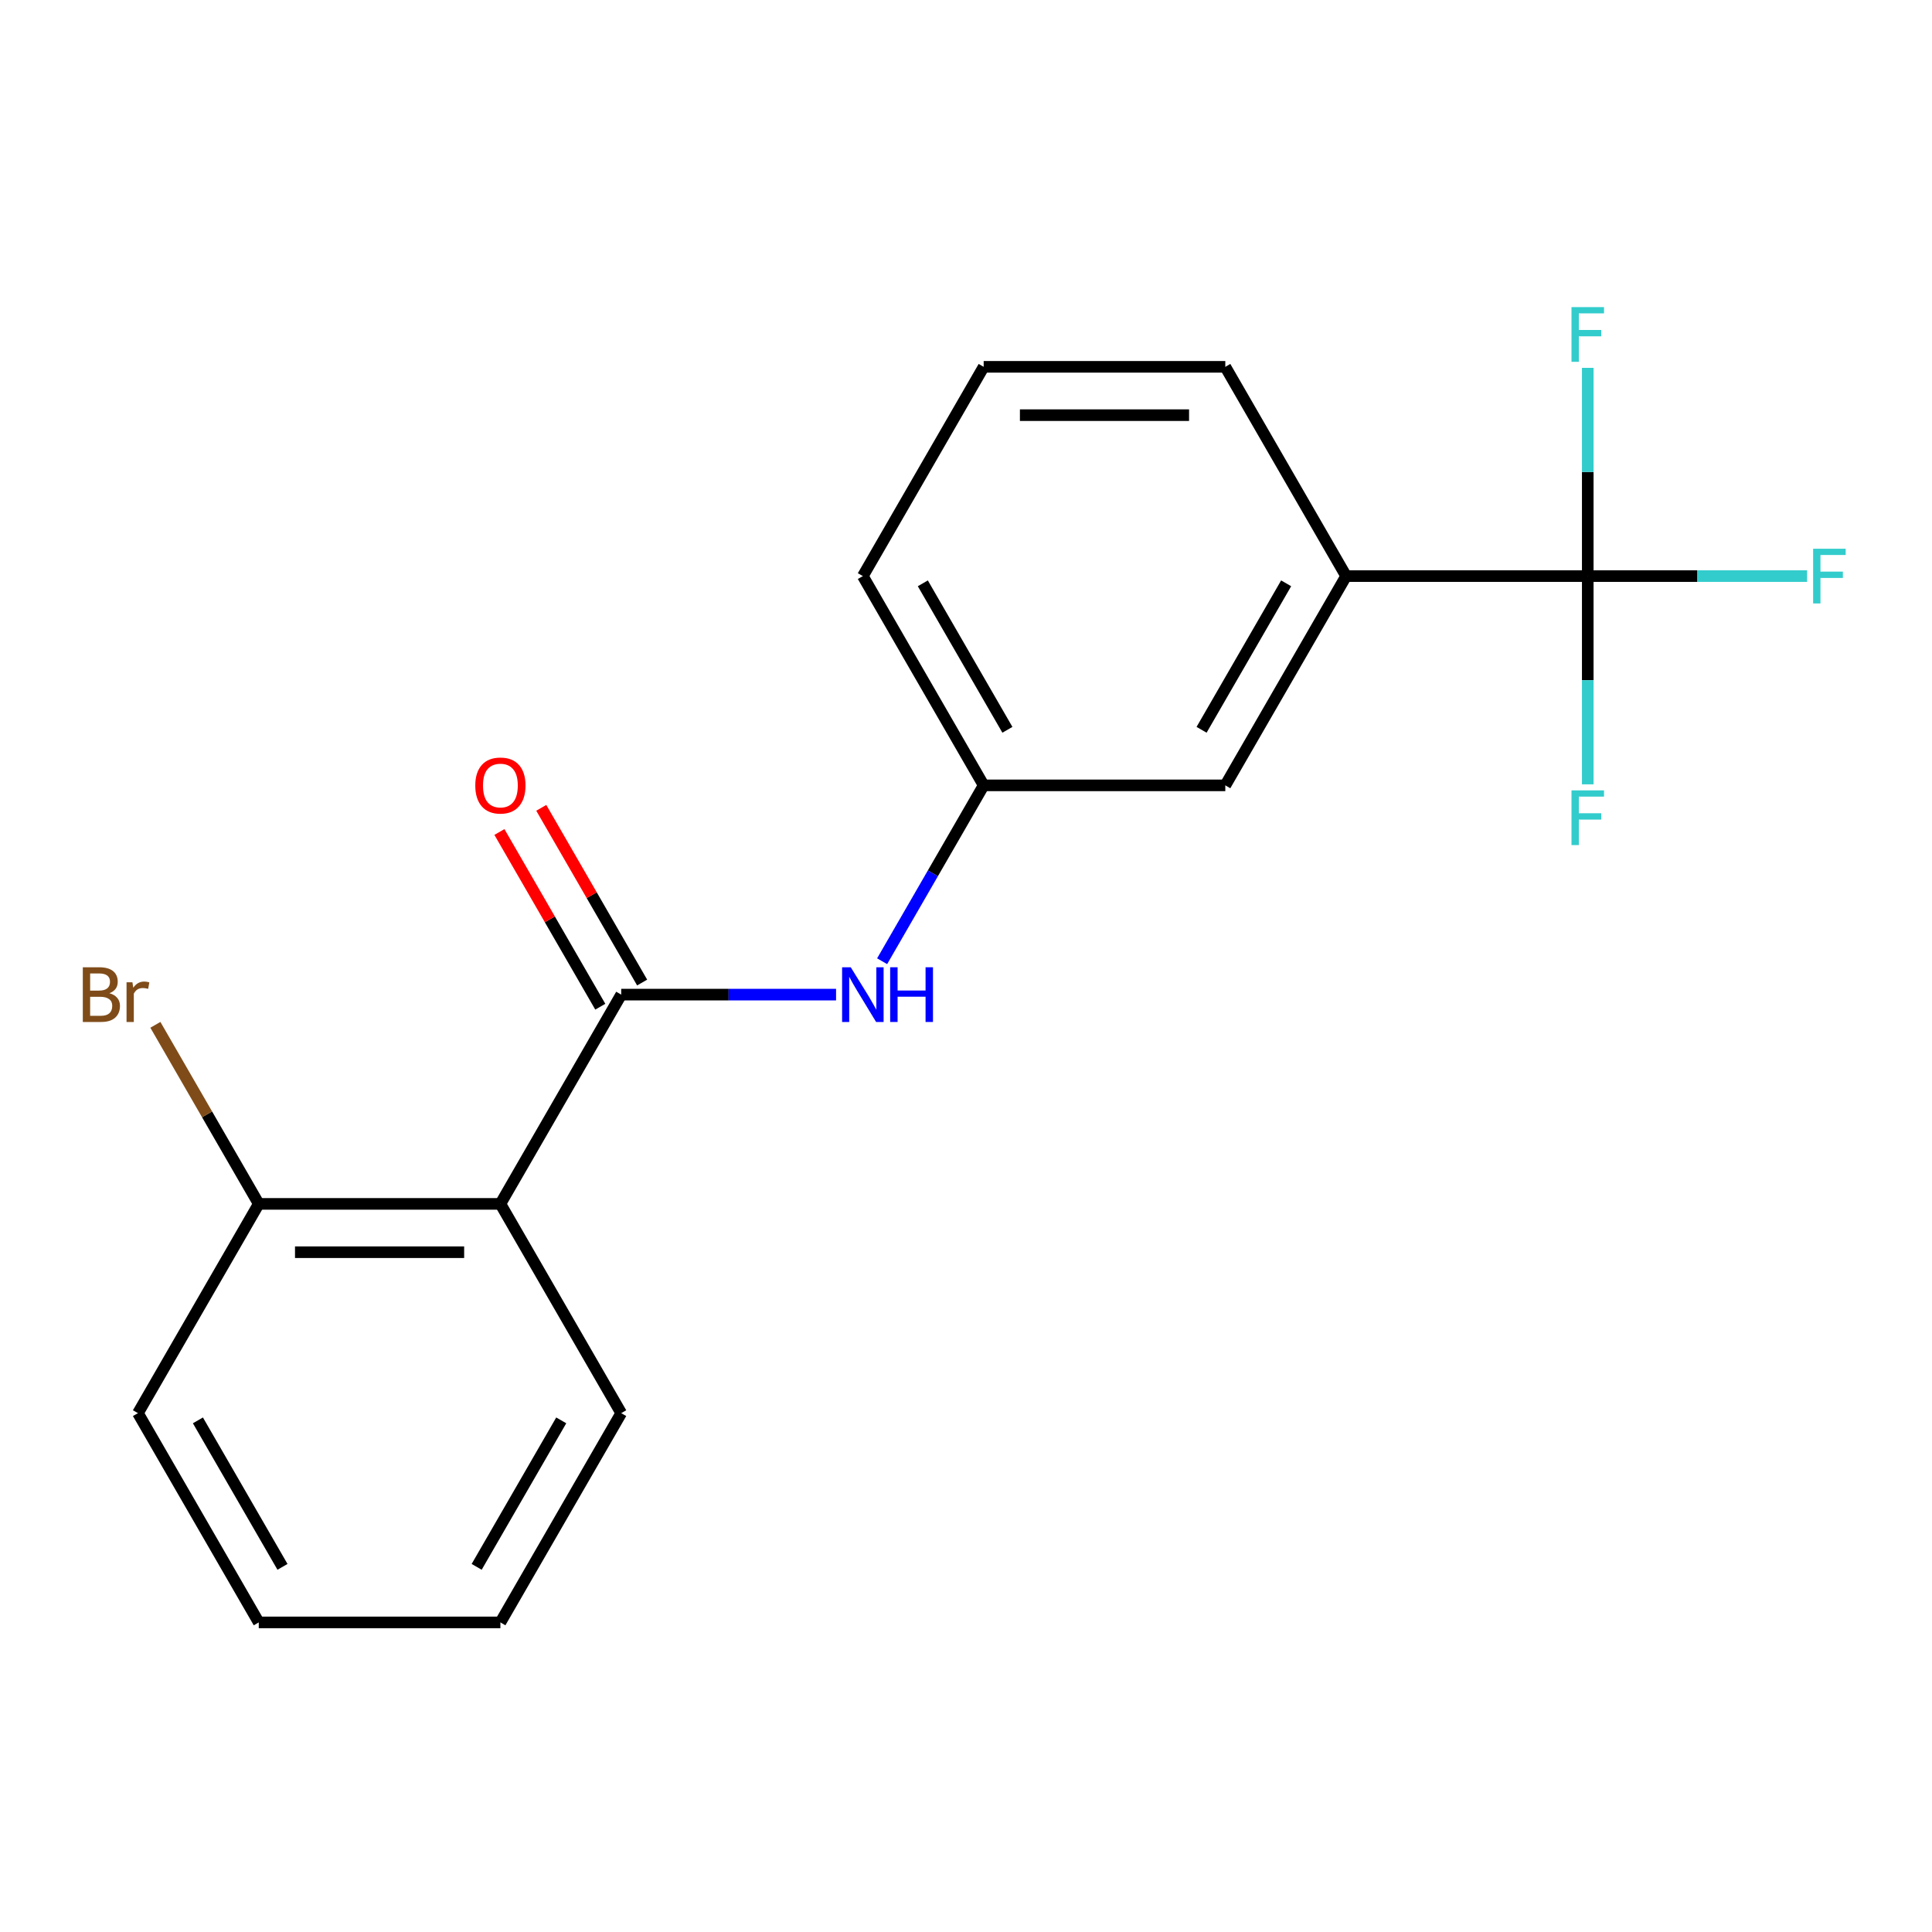 <?xml version='1.0' encoding='iso-8859-1'?>
<svg version='1.1' baseProfile='full'
              xmlns='http://www.w3.org/2000/svg'
                      xmlns:rdkit='http://www.rdkit.org/xml'
                      xmlns:xlink='http://www.w3.org/1999/xlink'
                  xml:space='preserve'
width='1000px' height='1000px' viewBox='0 0 1000 1000'>
<!-- END OF HEADER -->
<rect style='opacity:1.0;fill:#FFFFFF;stroke:none' width='1000' height='1000' x='0' y='0'> </rect>
<path class='bond-1' d='M 321.539,514.814 L 259.004,623.128' style='fill:none;fill-rule:evenodd;stroke:#000000;stroke-width:6px;stroke-linecap:butt;stroke-linejoin:miter;stroke-opacity:1' />
<path class='bond-2' d='M 321.539,514.814 L 377.141,514.814' style='fill:none;fill-rule:evenodd;stroke:#000000;stroke-width:6px;stroke-linecap:butt;stroke-linejoin:miter;stroke-opacity:1' />
<path class='bond-2' d='M 377.141,514.814 L 432.743,514.814' style='fill:none;fill-rule:evenodd;stroke:#0000FF;stroke-width:6px;stroke-linecap:butt;stroke-linejoin:miter;stroke-opacity:1' />
<path class='bond-5' d='M 332.371,508.561 L 306.267,463.347' style='fill:none;fill-rule:evenodd;stroke:#000000;stroke-width:6px;stroke-linecap:butt;stroke-linejoin:miter;stroke-opacity:1' />
<path class='bond-5' d='M 306.267,463.347 L 280.163,418.133' style='fill:none;fill-rule:evenodd;stroke:#FF0000;stroke-width:6px;stroke-linecap:butt;stroke-linejoin:miter;stroke-opacity:1' />
<path class='bond-5' d='M 310.708,521.068 L 284.604,475.854' style='fill:none;fill-rule:evenodd;stroke:#000000;stroke-width:6px;stroke-linecap:butt;stroke-linejoin:miter;stroke-opacity:1' />
<path class='bond-5' d='M 284.604,475.854 L 258.5,430.64' style='fill:none;fill-rule:evenodd;stroke:#FF0000;stroke-width:6px;stroke-linecap:butt;stroke-linejoin:miter;stroke-opacity:1' />
<path class='bond-0' d='M 821.821,298.186 L 696.751,298.186' style='fill:none;fill-rule:evenodd;stroke:#000000;stroke-width:6px;stroke-linecap:butt;stroke-linejoin:miter;stroke-opacity:1' />
<path class='bond-8' d='M 821.821,298.186 L 878.583,298.186' style='fill:none;fill-rule:evenodd;stroke:#000000;stroke-width:6px;stroke-linecap:butt;stroke-linejoin:miter;stroke-opacity:1' />
<path class='bond-8' d='M 878.583,298.186 L 935.345,298.186' style='fill:none;fill-rule:evenodd;stroke:#33CCCC;stroke-width:6px;stroke-linecap:butt;stroke-linejoin:miter;stroke-opacity:1' />
<path class='bond-9' d='M 821.821,298.186 L 821.821,352.078' style='fill:none;fill-rule:evenodd;stroke:#000000;stroke-width:6px;stroke-linecap:butt;stroke-linejoin:miter;stroke-opacity:1' />
<path class='bond-9' d='M 821.821,352.078 L 821.821,405.97' style='fill:none;fill-rule:evenodd;stroke:#33CCCC;stroke-width:6px;stroke-linecap:butt;stroke-linejoin:miter;stroke-opacity:1' />
<path class='bond-10' d='M 821.821,298.186 L 821.821,244.294' style='fill:none;fill-rule:evenodd;stroke:#000000;stroke-width:6px;stroke-linecap:butt;stroke-linejoin:miter;stroke-opacity:1' />
<path class='bond-10' d='M 821.821,244.294 L 821.821,190.402' style='fill:none;fill-rule:evenodd;stroke:#33CCCC;stroke-width:6px;stroke-linecap:butt;stroke-linejoin:miter;stroke-opacity:1' />
<path class='bond-4' d='M 259.004,623.128 L 133.934,623.128' style='fill:none;fill-rule:evenodd;stroke:#000000;stroke-width:6px;stroke-linecap:butt;stroke-linejoin:miter;stroke-opacity:1' />
<path class='bond-4' d='M 240.244,648.142 L 152.694,648.142' style='fill:none;fill-rule:evenodd;stroke:#000000;stroke-width:6px;stroke-linecap:butt;stroke-linejoin:miter;stroke-opacity:1' />
<path class='bond-12' d='M 259.004,623.128 L 321.539,731.442' style='fill:none;fill-rule:evenodd;stroke:#000000;stroke-width:6px;stroke-linecap:butt;stroke-linejoin:miter;stroke-opacity:1' />
<path class='bond-6' d='M 456.59,497.527 L 482.868,452.014' style='fill:none;fill-rule:evenodd;stroke:#0000FF;stroke-width:6px;stroke-linecap:butt;stroke-linejoin:miter;stroke-opacity:1' />
<path class='bond-6' d='M 482.868,452.014 L 509.145,406.5' style='fill:none;fill-rule:evenodd;stroke:#000000;stroke-width:6px;stroke-linecap:butt;stroke-linejoin:miter;stroke-opacity:1' />
<path class='bond-3' d='M 696.751,298.186 L 634.215,406.5' style='fill:none;fill-rule:evenodd;stroke:#000000;stroke-width:6px;stroke-linecap:butt;stroke-linejoin:miter;stroke-opacity:1' />
<path class='bond-3' d='M 665.707,301.926 L 621.933,377.746' style='fill:none;fill-rule:evenodd;stroke:#000000;stroke-width:6px;stroke-linecap:butt;stroke-linejoin:miter;stroke-opacity:1' />
<path class='bond-20' d='M 696.751,298.186 L 634.215,189.872' style='fill:none;fill-rule:evenodd;stroke:#000000;stroke-width:6px;stroke-linecap:butt;stroke-linejoin:miter;stroke-opacity:1' />
<path class='bond-11' d='M 133.934,623.128 L 107.18,576.789' style='fill:none;fill-rule:evenodd;stroke:#000000;stroke-width:6px;stroke-linecap:butt;stroke-linejoin:miter;stroke-opacity:1' />
<path class='bond-11' d='M 107.18,576.789 L 80.425,530.449' style='fill:none;fill-rule:evenodd;stroke:#7F4C19;stroke-width:6px;stroke-linecap:butt;stroke-linejoin:miter;stroke-opacity:1' />
<path class='bond-16' d='M 133.934,623.128 L 71.399,731.442' style='fill:none;fill-rule:evenodd;stroke:#000000;stroke-width:6px;stroke-linecap:butt;stroke-linejoin:miter;stroke-opacity:1' />
<path class='bond-7' d='M 509.145,406.5 L 634.215,406.5' style='fill:none;fill-rule:evenodd;stroke:#000000;stroke-width:6px;stroke-linecap:butt;stroke-linejoin:miter;stroke-opacity:1' />
<path class='bond-15' d='M 509.145,406.5 L 446.61,298.186' style='fill:none;fill-rule:evenodd;stroke:#000000;stroke-width:6px;stroke-linecap:butt;stroke-linejoin:miter;stroke-opacity:1' />
<path class='bond-15' d='M 521.428,377.746 L 477.653,301.926' style='fill:none;fill-rule:evenodd;stroke:#000000;stroke-width:6px;stroke-linecap:butt;stroke-linejoin:miter;stroke-opacity:1' />
<path class='bond-17' d='M 321.539,731.442 L 259.004,839.757' style='fill:none;fill-rule:evenodd;stroke:#000000;stroke-width:6px;stroke-linecap:butt;stroke-linejoin:miter;stroke-opacity:1' />
<path class='bond-17' d='M 290.496,735.182 L 246.722,811.002' style='fill:none;fill-rule:evenodd;stroke:#000000;stroke-width:6px;stroke-linecap:butt;stroke-linejoin:miter;stroke-opacity:1' />
<path class='bond-13' d='M 634.215,189.872 L 509.145,189.872' style='fill:none;fill-rule:evenodd;stroke:#000000;stroke-width:6px;stroke-linecap:butt;stroke-linejoin:miter;stroke-opacity:1' />
<path class='bond-13' d='M 615.455,214.886 L 527.906,214.886' style='fill:none;fill-rule:evenodd;stroke:#000000;stroke-width:6px;stroke-linecap:butt;stroke-linejoin:miter;stroke-opacity:1' />
<path class='bond-14' d='M 509.145,189.872 L 446.61,298.186' style='fill:none;fill-rule:evenodd;stroke:#000000;stroke-width:6px;stroke-linecap:butt;stroke-linejoin:miter;stroke-opacity:1' />
<path class='bond-19' d='M 71.399,731.442 L 133.934,839.757' style='fill:none;fill-rule:evenodd;stroke:#000000;stroke-width:6px;stroke-linecap:butt;stroke-linejoin:miter;stroke-opacity:1' />
<path class='bond-19' d='M 102.442,735.182 L 146.216,811.002' style='fill:none;fill-rule:evenodd;stroke:#000000;stroke-width:6px;stroke-linecap:butt;stroke-linejoin:miter;stroke-opacity:1' />
<path class='bond-18' d='M 259.004,839.757 L 133.934,839.757' style='fill:none;fill-rule:evenodd;stroke:#000000;stroke-width:6px;stroke-linecap:butt;stroke-linejoin:miter;stroke-opacity:1' />
<path  class='atom-3' d='M 440.35 500.654
L 449.63 515.654
Q 450.55 517.134, 452.03 519.814
Q 453.51 522.494, 453.59 522.654
L 453.59 500.654
L 457.35 500.654
L 457.35 528.974
L 453.47 528.974
L 443.51 512.574
Q 442.35 510.654, 441.11 508.454
Q 439.91 506.254, 439.55 505.574
L 439.55 528.974
L 435.87 528.974
L 435.87 500.654
L 440.35 500.654
' fill='#0000FF'/>
<path  class='atom-3' d='M 460.75 500.654
L 464.59 500.654
L 464.59 512.694
L 479.07 512.694
L 479.07 500.654
L 482.91 500.654
L 482.91 528.974
L 479.07 528.974
L 479.07 515.894
L 464.59 515.894
L 464.59 528.974
L 460.75 528.974
L 460.75 500.654
' fill='#0000FF'/>
<path  class='atom-6' d='M 246.004 406.58
Q 246.004 399.78, 249.364 395.98
Q 252.724 392.18, 259.004 392.18
Q 265.284 392.18, 268.644 395.98
Q 272.004 399.78, 272.004 406.58
Q 272.004 413.46, 268.604 417.38
Q 265.204 421.26, 259.004 421.26
Q 252.764 421.26, 249.364 417.38
Q 246.004 413.5, 246.004 406.58
M 259.004 418.06
Q 263.324 418.06, 265.644 415.18
Q 268.004 412.26, 268.004 406.58
Q 268.004 401.02, 265.644 398.22
Q 263.324 395.38, 259.004 395.38
Q 254.684 395.38, 252.324 398.18
Q 250.004 400.98, 250.004 406.58
Q 250.004 412.3, 252.324 415.18
Q 254.684 418.06, 259.004 418.06
' fill='#FF0000'/>
<path  class='atom-9' d='M 938.471 284.026
L 955.311 284.026
L 955.311 287.266
L 942.271 287.266
L 942.271 295.866
L 953.871 295.866
L 953.871 299.146
L 942.271 299.146
L 942.271 312.346
L 938.471 312.346
L 938.471 284.026
' fill='#33CCCC'/>
<path  class='atom-10' d='M 813.401 409.096
L 830.241 409.096
L 830.241 412.336
L 817.201 412.336
L 817.201 420.936
L 828.801 420.936
L 828.801 424.216
L 817.201 424.216
L 817.201 437.416
L 813.401 437.416
L 813.401 409.096
' fill='#33CCCC'/>
<path  class='atom-11' d='M 813.401 158.956
L 830.241 158.956
L 830.241 162.196
L 817.201 162.196
L 817.201 170.796
L 828.801 170.796
L 828.801 174.076
L 817.201 174.076
L 817.201 187.276
L 813.401 187.276
L 813.401 158.956
' fill='#33CCCC'/>
<path  class='atom-12' d='M 56.619 514.094
Q 59.339 514.854, 60.699 516.534
Q 62.099 518.174, 62.099 520.614
Q 62.099 524.534, 59.579 526.774
Q 57.099 528.974, 52.379 528.974
L 42.859 528.974
L 42.859 500.654
L 51.219 500.654
Q 56.059 500.654, 58.499 502.614
Q 60.939 504.574, 60.939 508.174
Q 60.939 512.454, 56.619 514.094
M 46.659 503.854
L 46.659 512.734
L 51.219 512.734
Q 54.019 512.734, 55.459 511.614
Q 56.939 510.454, 56.939 508.174
Q 56.939 503.854, 51.219 503.854
L 46.659 503.854
M 52.379 525.774
Q 55.139 525.774, 56.619 524.454
Q 58.099 523.134, 58.099 520.614
Q 58.099 518.294, 56.459 517.134
Q 54.859 515.934, 51.779 515.934
L 46.659 515.934
L 46.659 525.774
L 52.379 525.774
' fill='#7F4C19'/>
<path  class='atom-12' d='M 68.539 508.414
L 68.979 511.254
Q 71.139 508.054, 74.659 508.054
Q 75.779 508.054, 77.299 508.454
L 76.699 511.814
Q 74.979 511.414, 74.019 511.414
Q 72.339 511.414, 71.219 512.094
Q 70.139 512.734, 69.259 514.294
L 69.259 528.974
L 65.499 528.974
L 65.499 508.414
L 68.539 508.414
' fill='#7F4C19'/>
</svg>
